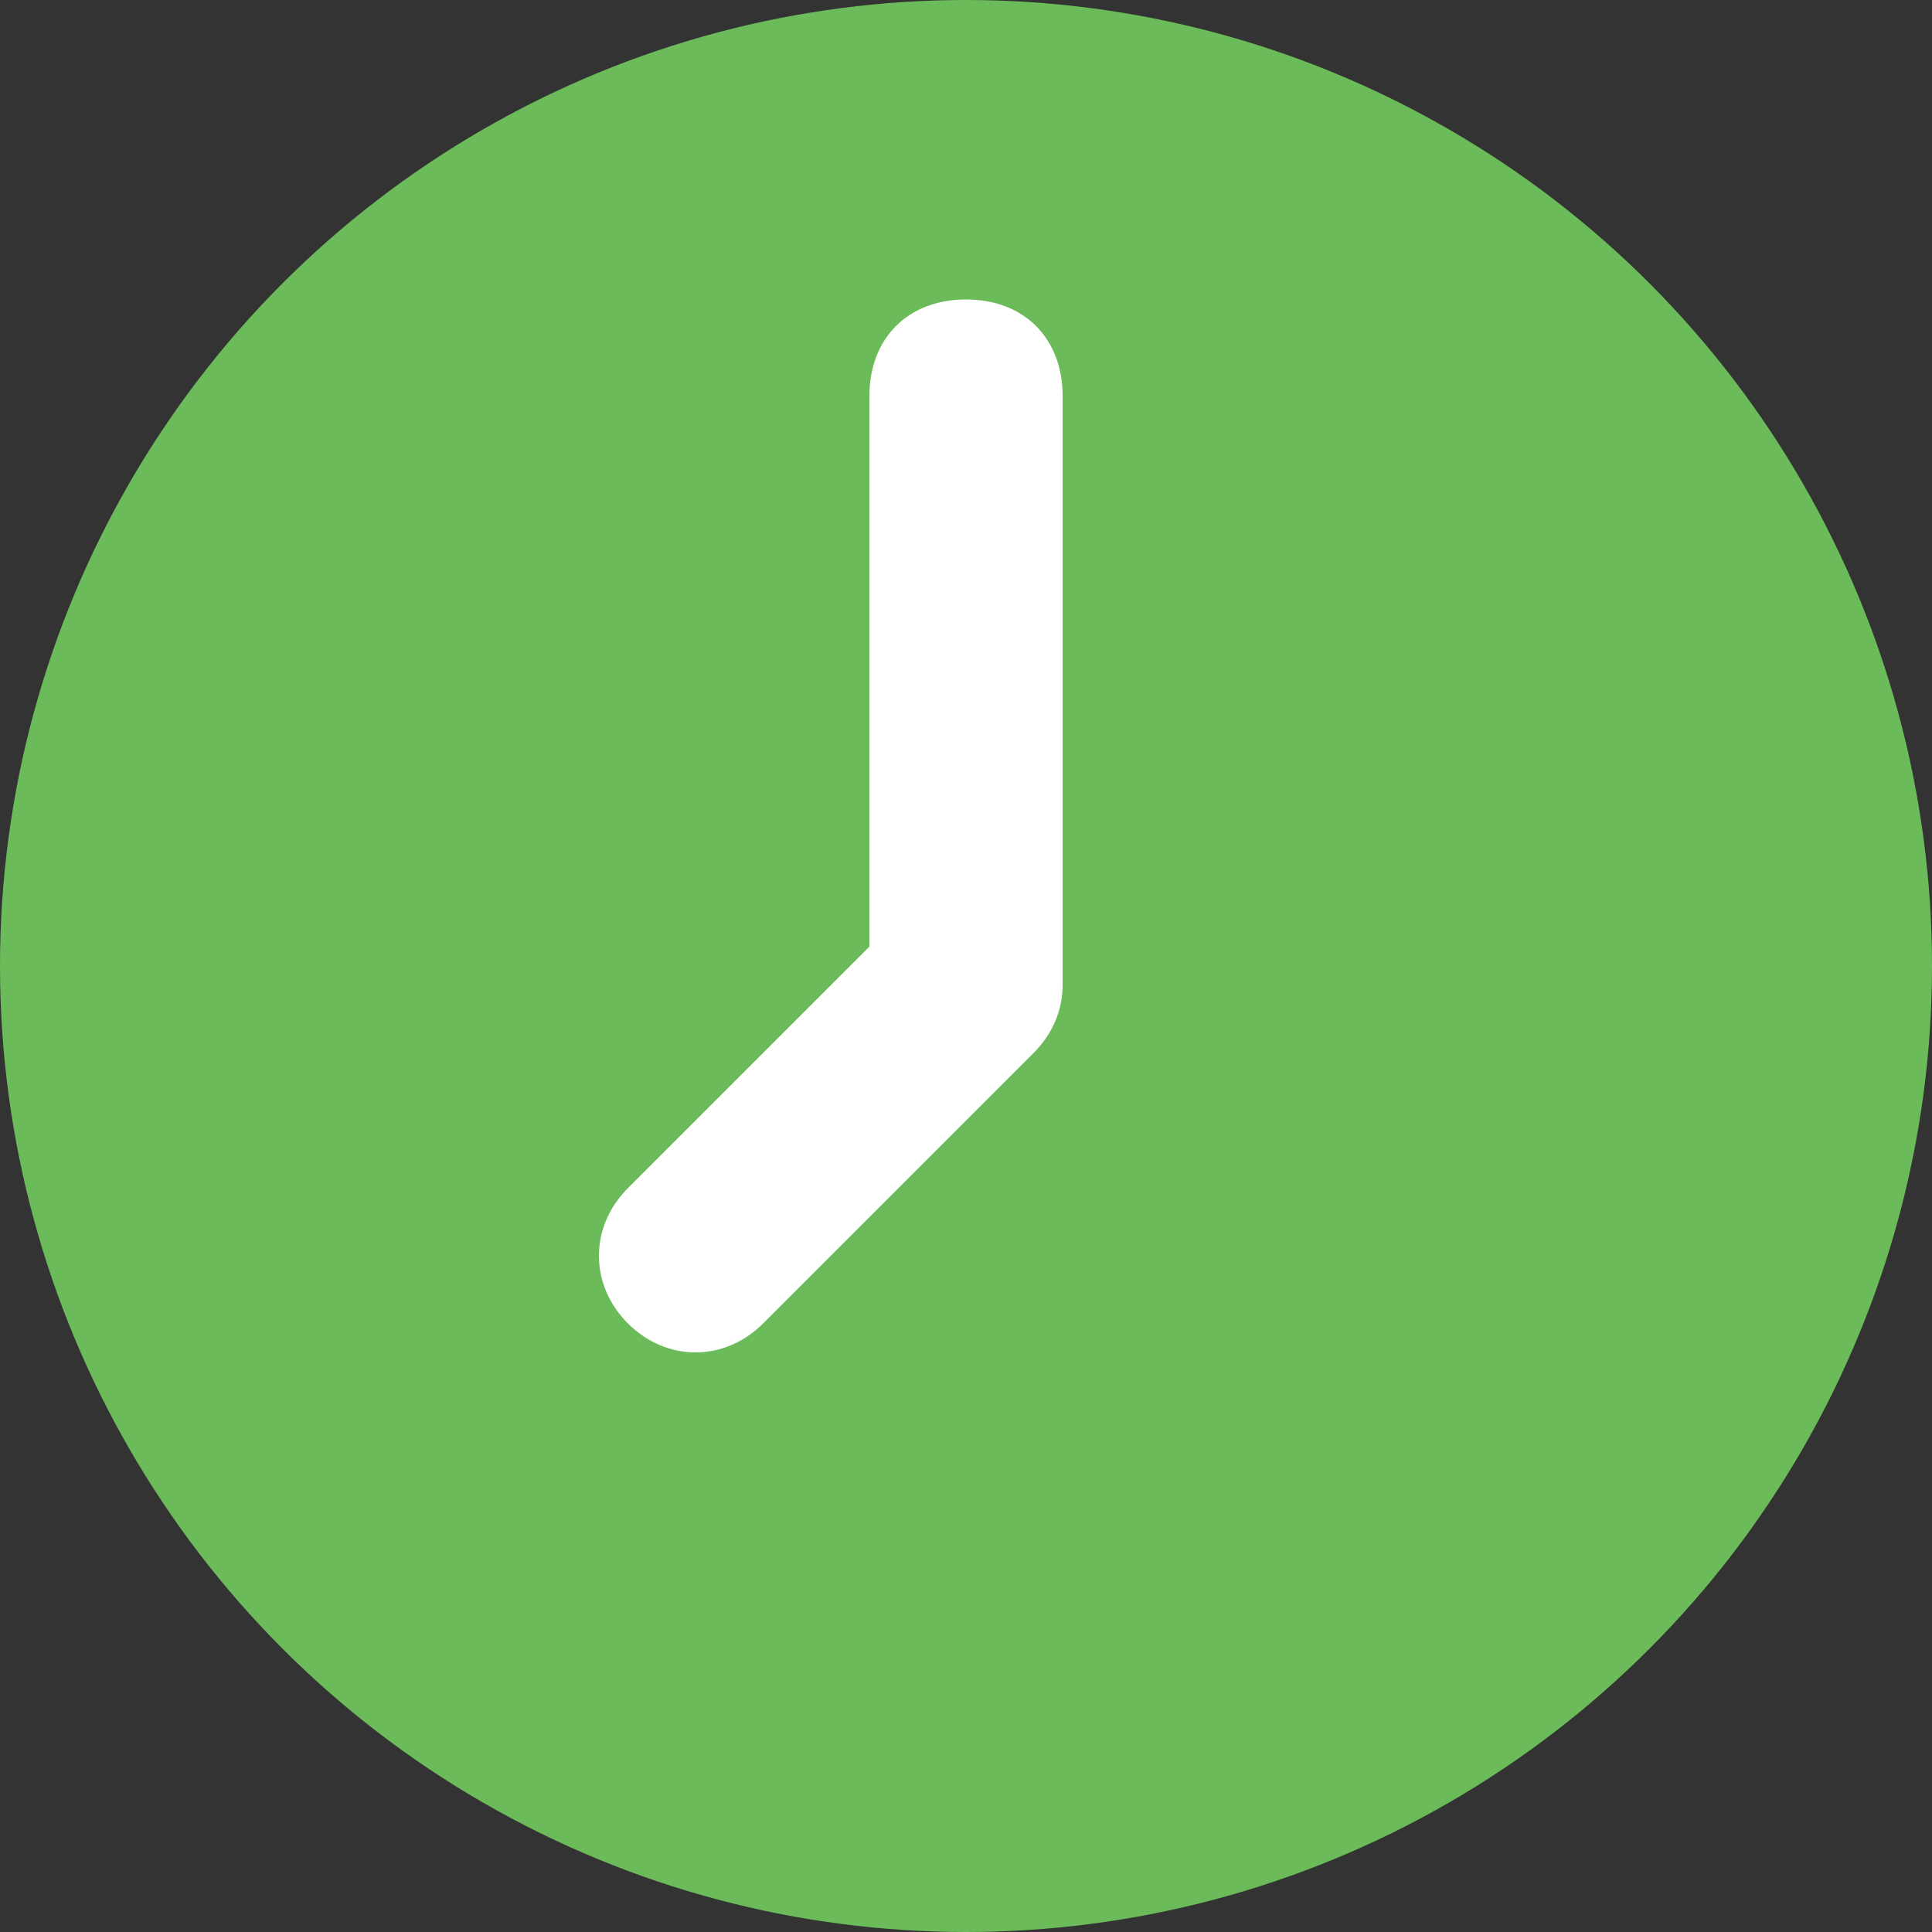 <?xml version="1.0" encoding="utf-8"?>
<!-- Generator: Adobe Illustrator 22.0.1, SVG Export Plug-In . SVG Version: 6.00 Build 0)  -->
<svg version="1.1" id="Layer_1" xmlns="http://www.w3.org/2000/svg" xmlns:xlink="http://www.w3.org/1999/xlink" x="0px" y="0px"
	 viewBox="0 0 20 20" style="enable-background:new 0 0 20 20;" xml:space="preserve">
<rect x="0" y="0" width="20" height="20" fill="#333333" stroke="none"/>
<style type="text/css">
	.st0{fill:#6CBB5A;}
	.st1{fill:#FFFFFF;}
</style>
<circle class="st0" cx="10" cy="10" r="10"/>
<path class="st1" d="M10,11.1L10,11.1c-0.6,0-1-0.4-1-1v-6c0-0.6,0.4-1,1-1h0c0.6,0,1,0.4,1,1v6C11,10.6,10.6,11.1,10,11.1z"/>
<path class="st1" d="M10.7,9.5L10.7,9.5c0.4,0.4,0.4,1,0,1.4l-2.8,2.8c-0.4,0.4-1,0.4-1.4,0l0,0c-0.4-0.4-0.4-1,0-1.4l2.8-2.8
	C9.7,9.1,10.3,9.1,10.7,9.5z"/>
</svg>
